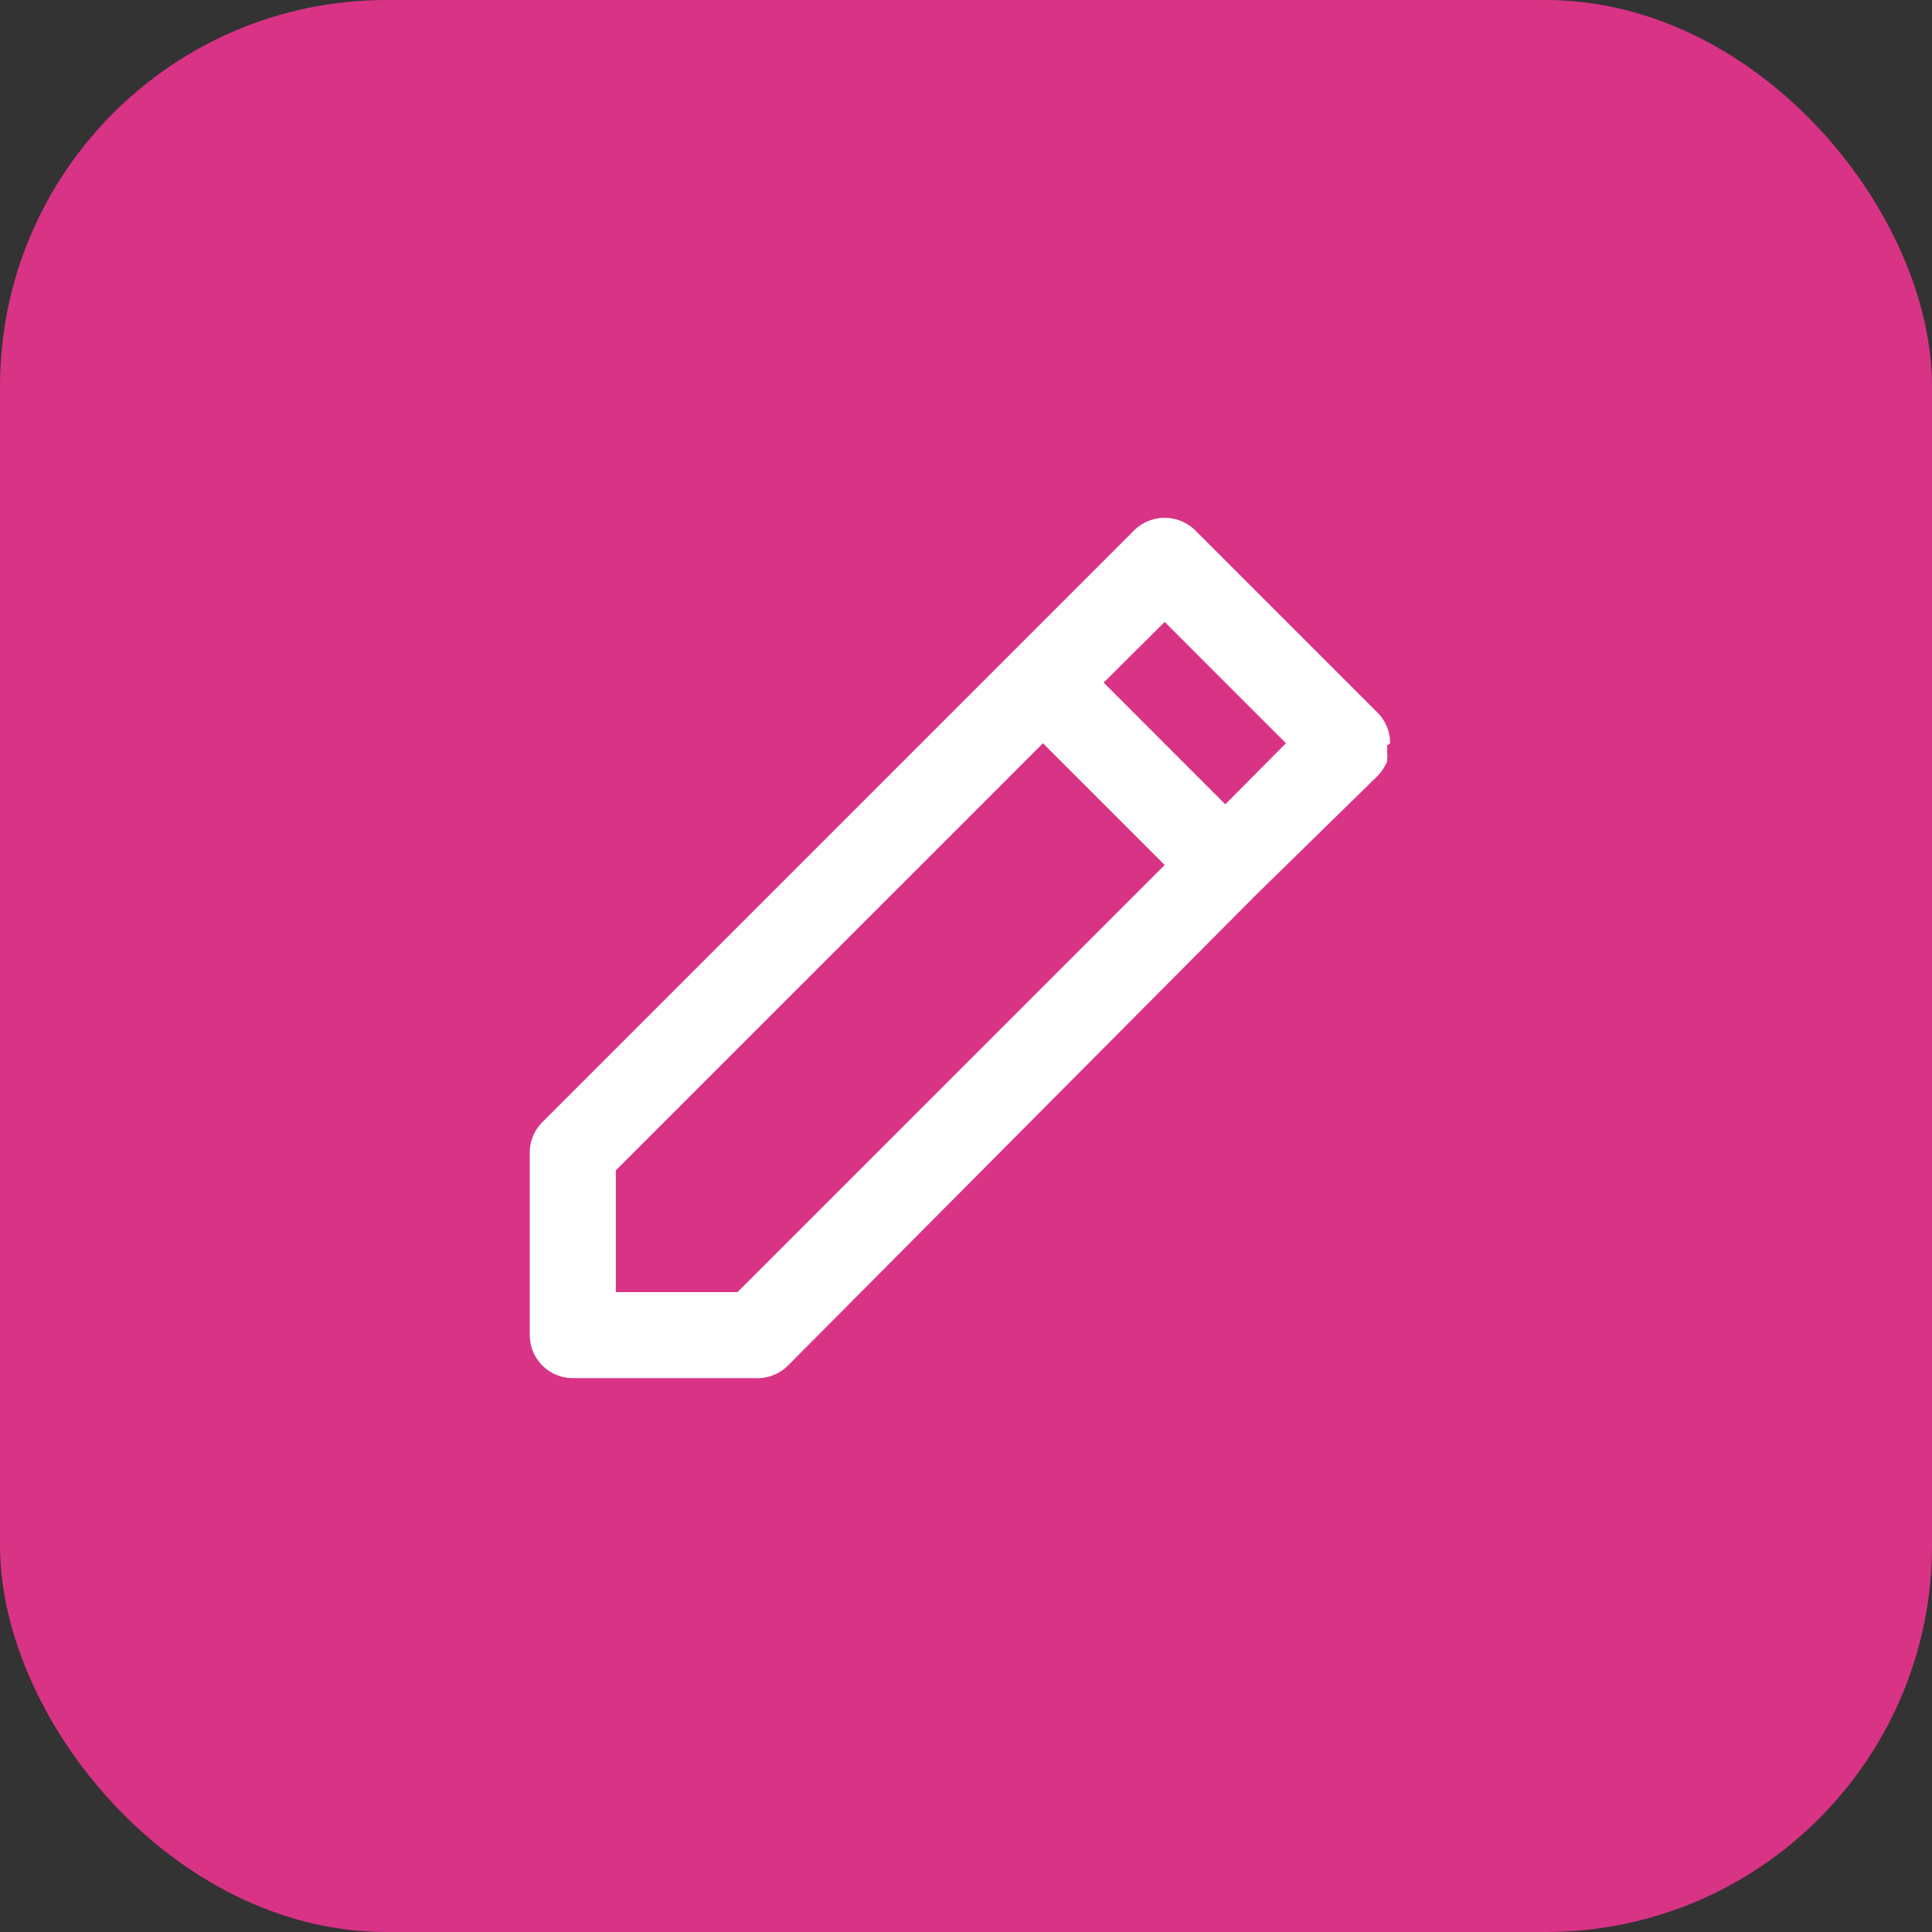 <svg xmlns="http://www.w3.org/2000/svg" width="80" height="80" viewBox="0 0 80 80"><rect x="0" y="0" width="80" height="80" fill="#333333" stroke="none"/><g id="Group_22585" data-name="Group 22585" transform="translate(-1102 -1916)"><rect id="Rectangle_1383" data-name="Rectangle 1383" width="80" height="80" rx="16" transform="translate(1102 1916)" fill="#d93386"></rect><g id="Group_20885" data-name="Group 20885" transform="translate(1118 1932)"><rect id="Rectangle_6131" data-name="Rectangle 6131" width="48" height="48" fill="#fff" opacity="0"></rect><path id="Path_82761" data-name="Path 82761" d="M38.623,12.084a1.773,1.773,0,0,0-.517-1.265L30.554,3.267a1.8,1.8,0,0,0-2.527,0L22.986,8.308h0L3.517,27.777A1.782,1.782,0,0,0,3,29.039v7.552a1.781,1.781,0,0,0,1.781,1.781h7.552a1.78,1.78,0,0,0,1.354-.517l19.36-19.467h0l5.059-4.952a2.134,2.134,0,0,0,.392-.588,1.716,1.716,0,0,0,0-.427,1.051,1.051,0,0,0,0-.249ZM11.6,34.811H6.563V29.77L24.25,12.084l5.041,5.041Zm20.2-20.2L26.762,9.572l2.529-2.512,5.021,5.023Z" transform="translate(2.937 2.693)" fill="#fff"></path></g></g></svg>